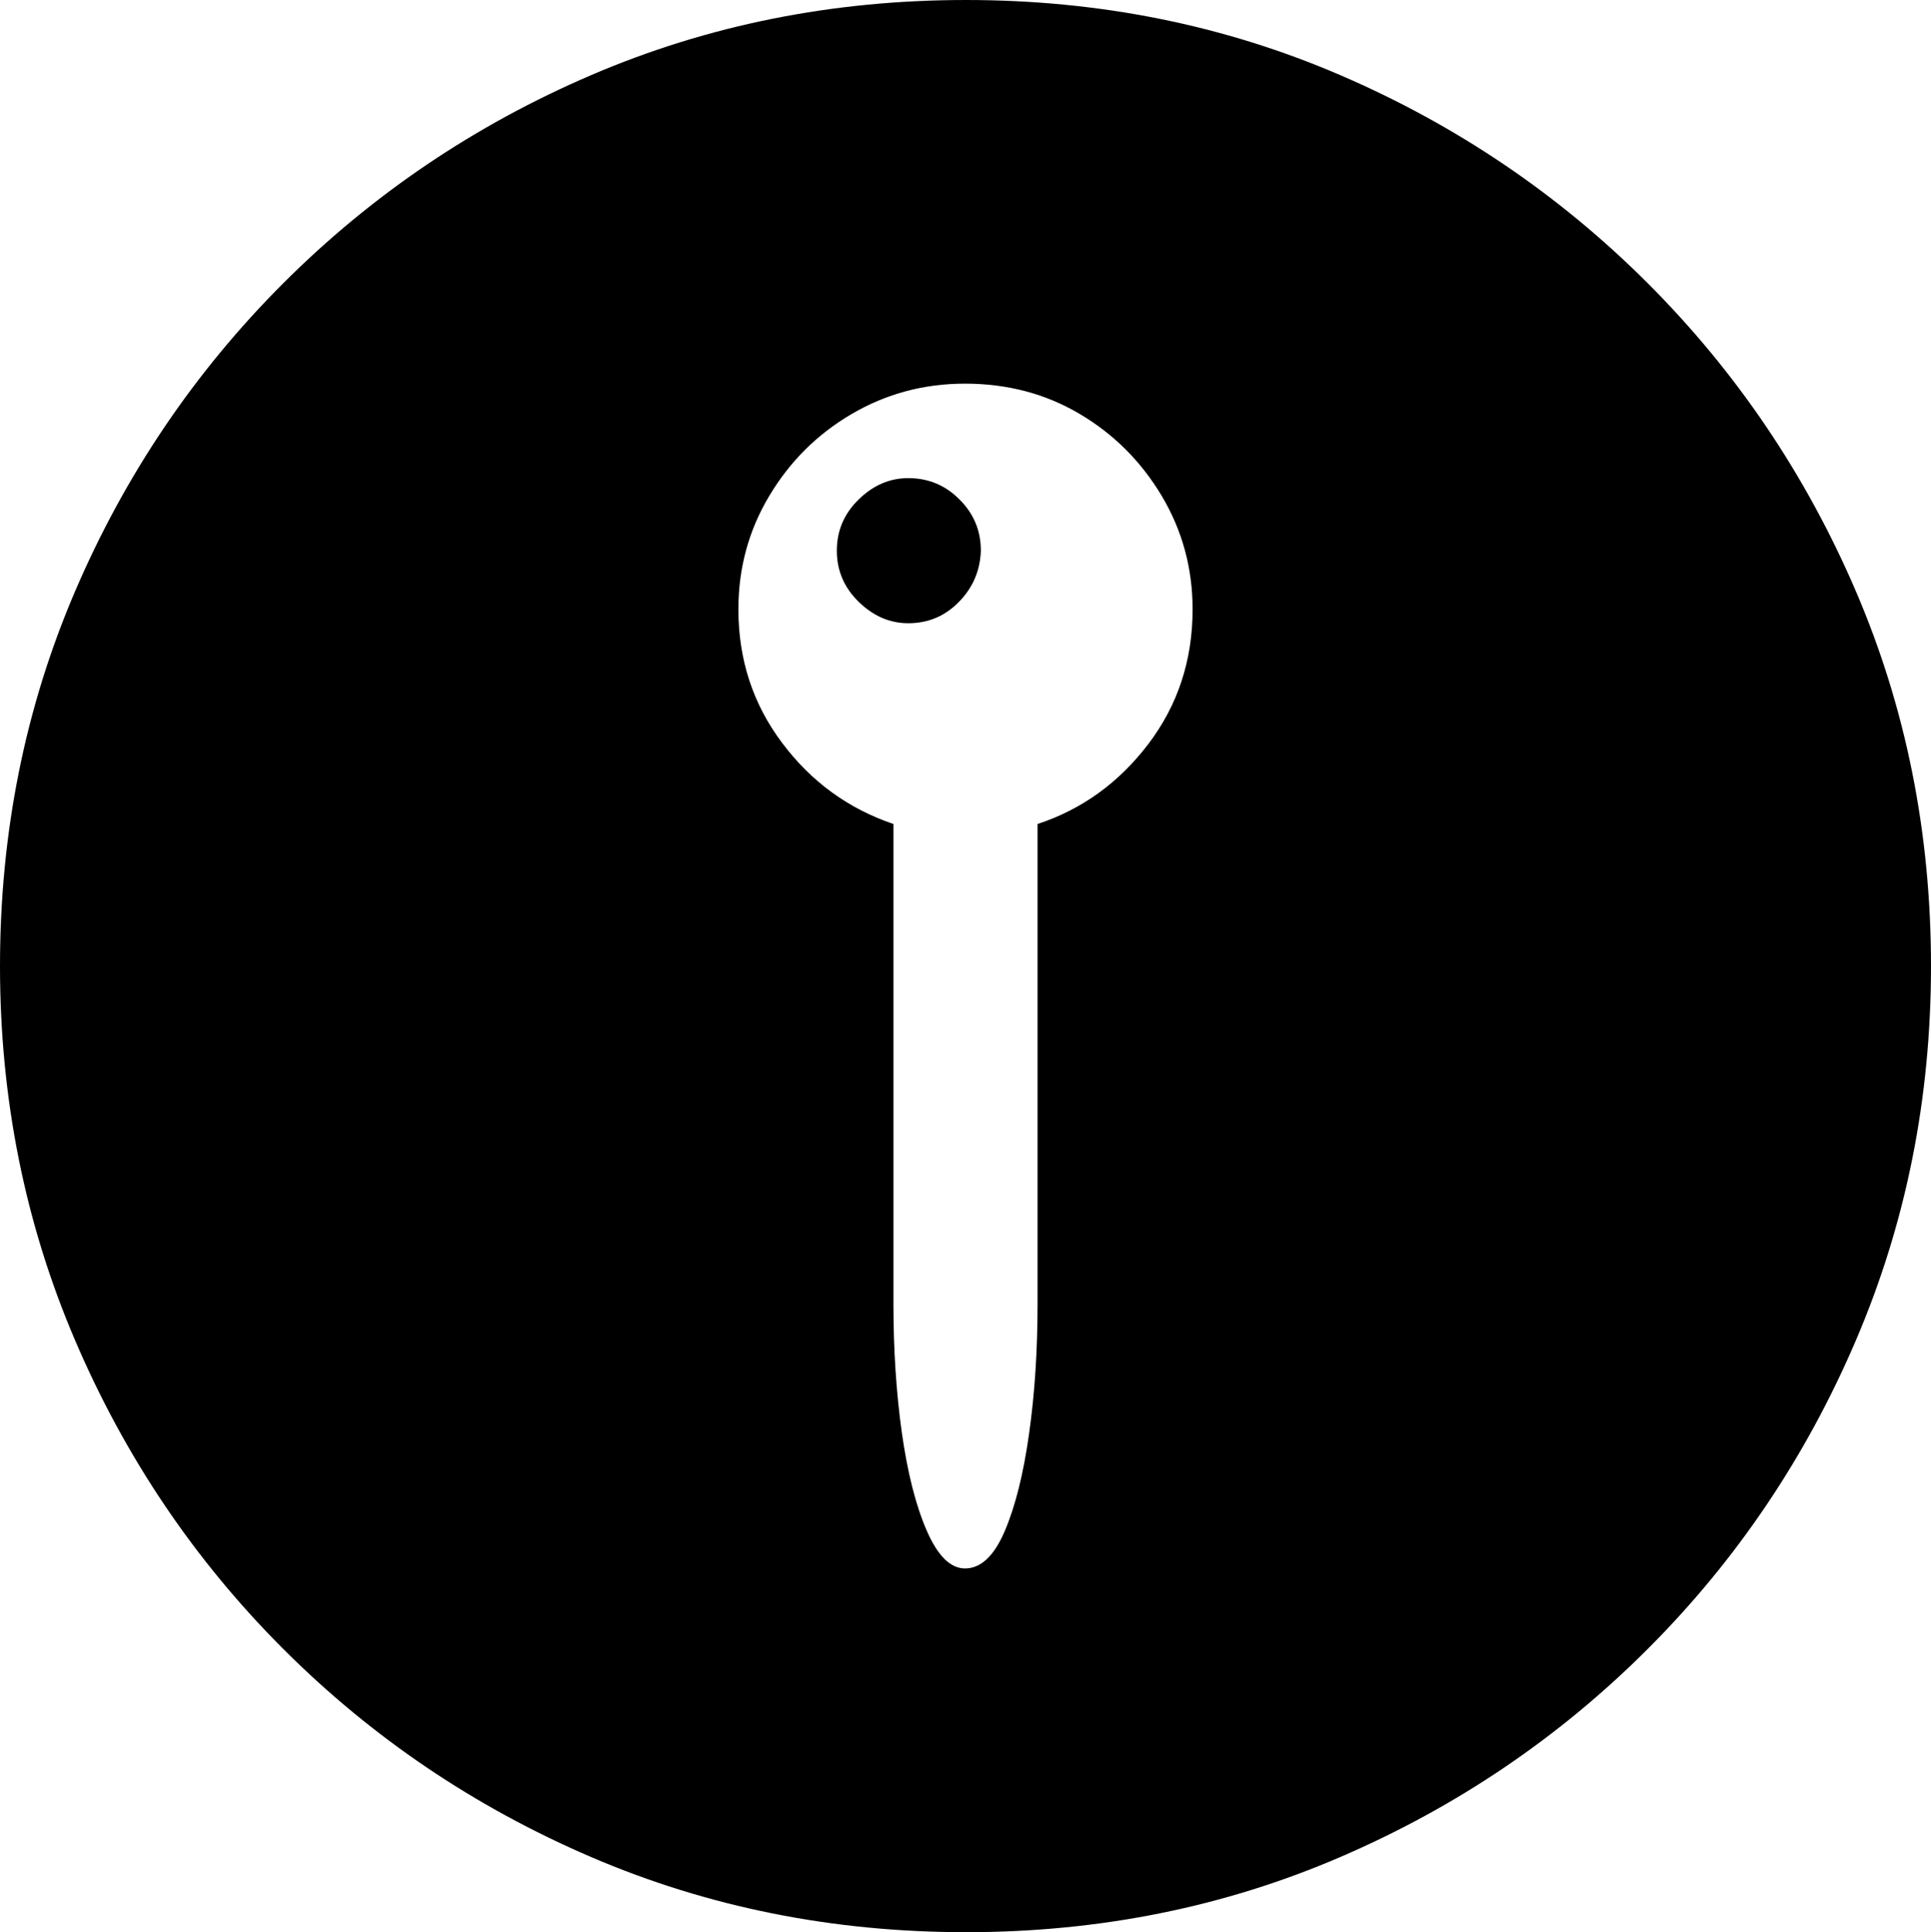 <svg width="19.99px" height="20px" viewBox="0 0 19.99 20" version="1.1" xmlns="http://www.w3.org/2000/svg" xmlns:xlink="http://www.w3.org/1999/xlink">
    <g id="Design" stroke="none" stroke-width="1" fill="none" fill-rule="evenodd">
        <g id="Ontwerp-Desktop-Homepage" transform="translate(-578, -219)" fill="#000000" fill-rule="nonzero">
            <g id="header-opti-grafisch" transform="translate(-3, -273.495)">
                <g id="􀜈" transform="translate(581, 492.495)">
                    <path d="M10,20 C8.621,20 7.329,19.741 6.121,19.223 C4.914,18.705 3.851,17.987 2.932,17.068 C2.013,16.149 1.295,15.084 0.777,13.873 C0.259,12.663 0,11.372 0,10 C0,8.621 0.259,7.329 0.777,6.121 C1.295,4.914 2.013,3.851 2.932,2.932 C3.851,2.013 4.914,1.295 6.121,0.777 C7.329,0.259 8.621,0 10,0 C11.379,0 12.67,0.259 13.873,0.777 C15.077,1.295 16.139,2.013 17.058,2.932 C17.977,3.851 18.695,4.914 19.213,6.121 C19.731,7.329 19.99,8.621 19.99,10 C19.99,11.372 19.731,12.663 19.213,13.873 C18.695,15.084 17.977,16.149 17.058,17.068 C16.139,17.987 15.077,18.705 13.873,19.223 C12.67,19.741 11.379,20 10,20 Z M7.644,6.307 C7.644,6.828 7.795,7.289 8.097,7.69 C8.398,8.092 8.783,8.371 9.249,8.529 L9.249,13.498 C9.249,13.971 9.278,14.415 9.336,14.83 C9.395,15.245 9.48,15.583 9.594,15.844 C9.707,16.104 9.839,16.235 9.99,16.235 C10.154,16.235 10.291,16.106 10.401,15.849 C10.511,15.592 10.595,15.255 10.653,14.841 C10.712,14.426 10.741,13.978 10.741,13.498 L10.741,8.529 C11.2,8.378 11.583,8.102 11.888,7.701 C12.193,7.299 12.346,6.835 12.346,6.307 C12.346,5.881 12.239,5.49 12.027,5.134 C11.814,4.777 11.531,4.494 11.178,4.285 C10.825,4.076 10.429,3.971 9.99,3.971 C9.564,3.971 9.174,4.076 8.817,4.285 C8.46,4.494 8.176,4.777 7.963,5.134 C7.75,5.49 7.644,5.881 7.644,6.307 Z M8.663,5.7 C8.663,5.494 8.738,5.317 8.889,5.17 C9.04,5.022 9.211,4.949 9.403,4.949 C9.609,4.949 9.786,5.022 9.933,5.17 C10.081,5.317 10.154,5.494 10.154,5.7 C10.147,5.905 10.072,6.082 9.928,6.229 C9.784,6.377 9.609,6.451 9.403,6.451 C9.211,6.451 9.04,6.377 8.889,6.229 C8.738,6.082 8.663,5.905 8.663,5.7 Z" id="Shape"></path>
                </g>
            </g>
        </g>
    </g>
</svg>